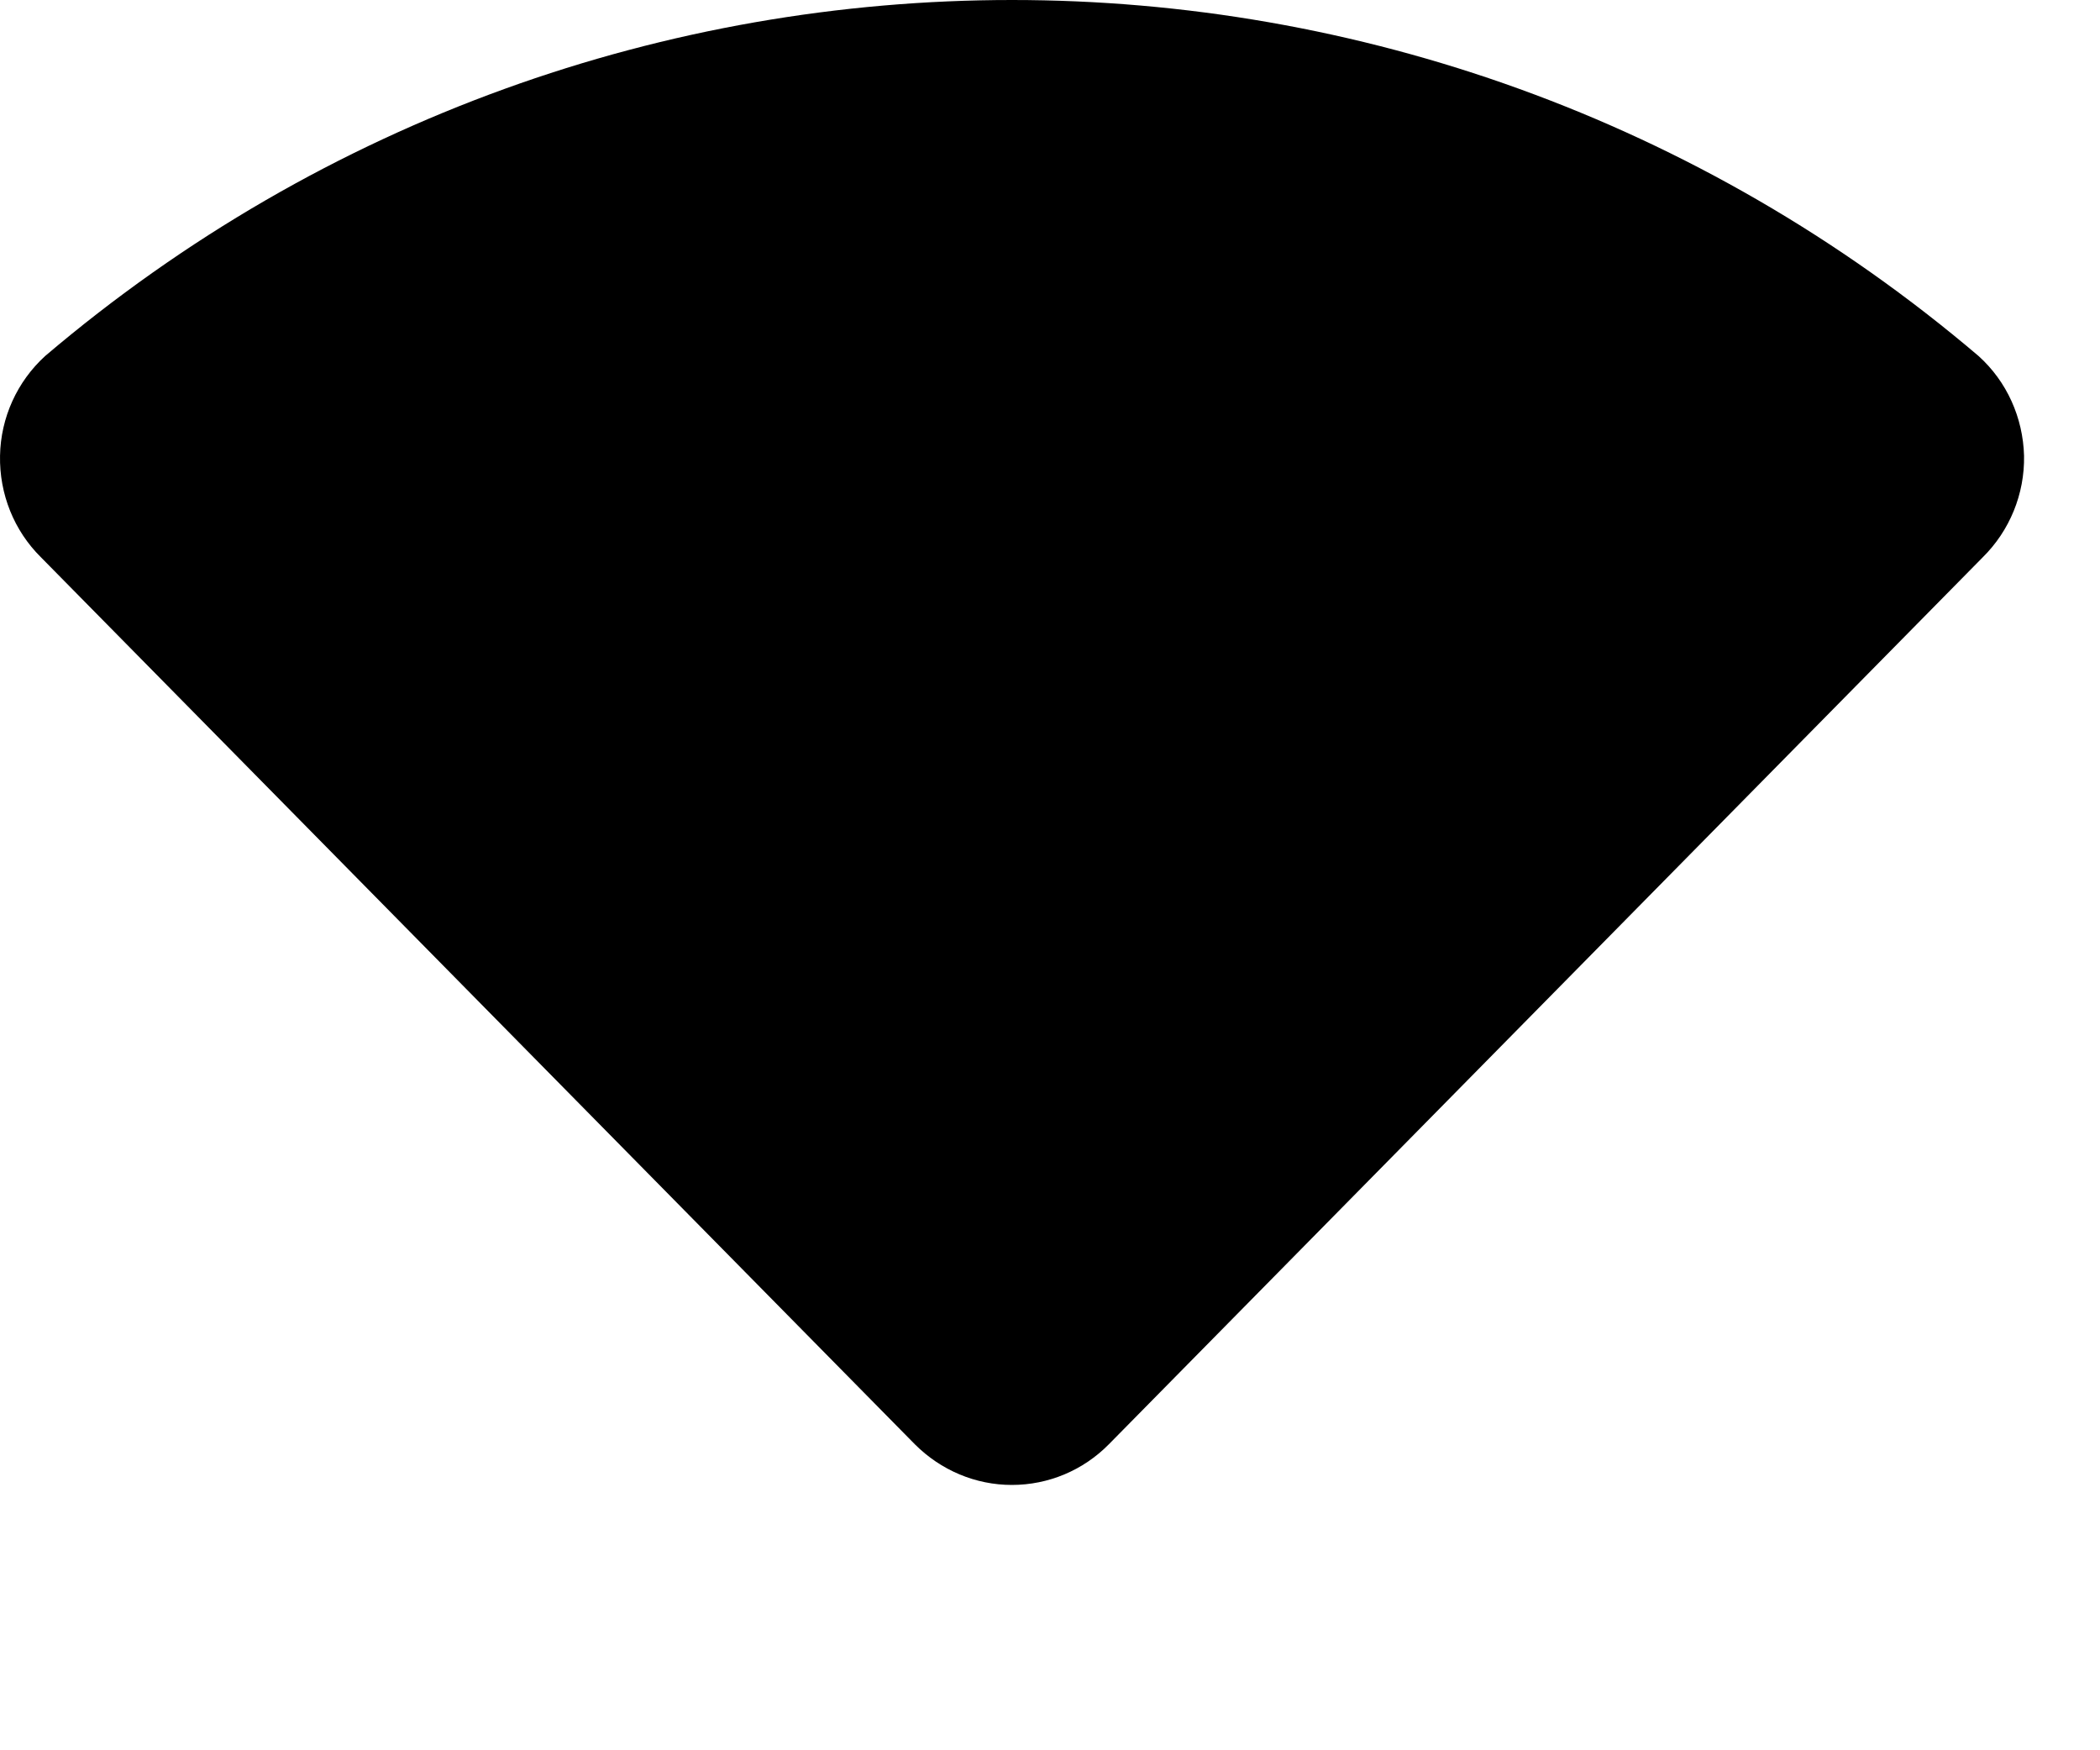 <?xml version="1.0" encoding="utf-8"?>
<svg xmlns="http://www.w3.org/2000/svg" fill="none" height="100%" overflow="visible" preserveAspectRatio="none" style="display: block;" viewBox="0 0 6 5" width="100%">
<path d="M5.665 1.592C5.742 1.516 5.785 1.411 5.783 1.302C5.78 1.193 5.734 1.09 5.653 1.017C4.059 -0.339 1.724 -0.339 0.129 1.017C0.049 1.09 0.002 1.193 8.79003e-05 1.302C-0.002 1.411 0.04 1.516 0.117 1.592L2.614 4.126C2.688 4.2 2.787 4.242 2.891 4.242C2.996 4.242 3.095 4.2 3.168 4.126L5.665 1.592Z" fill="black" id="Wifi-path"/>
</svg>